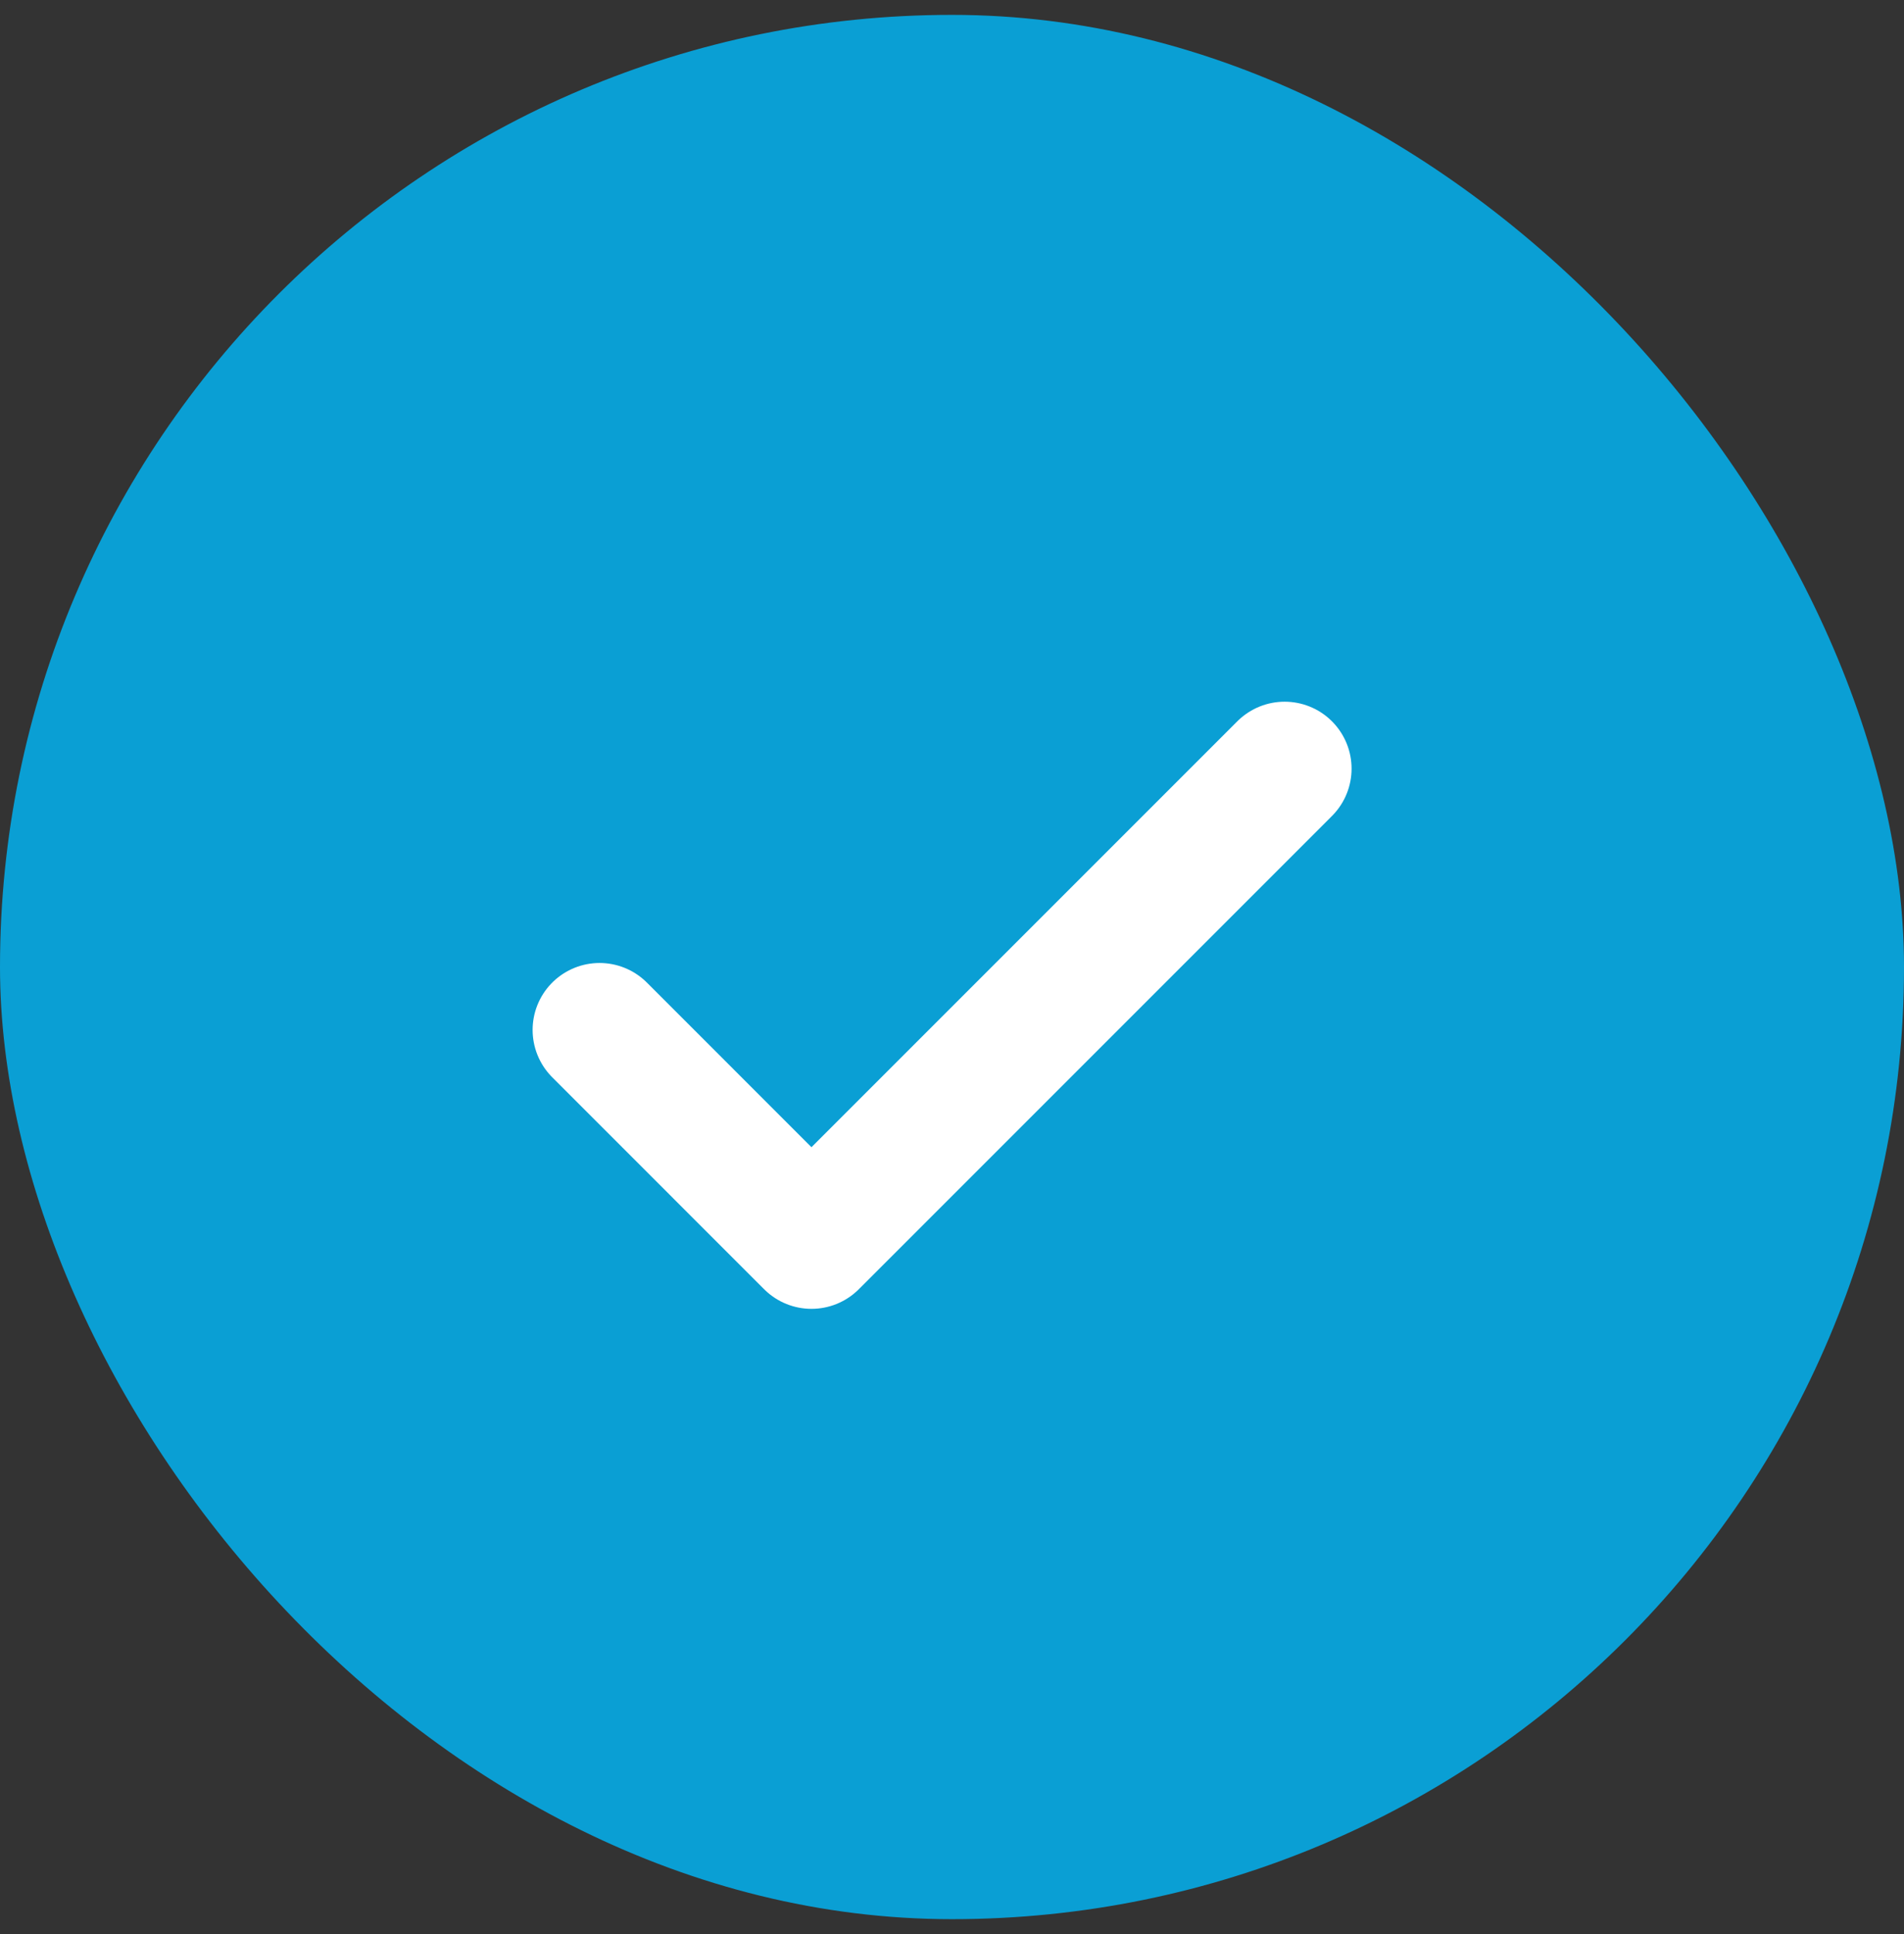 <svg width="64" height="65" viewBox="0 0 64 65" fill="none" xmlns="http://www.w3.org/2000/svg">
<rect x="0" y="0" width="64" height="65" fill="#333333" stroke="none"/>
<rect y="0.5" width="64" height="64" rx="32" fill="#0A9FD4"/>
<path d="M20.153 34.614L27.276 41.738L43.181 25.833" stroke="white" stroke-width="4.5" stroke-linecap="round" stroke-linejoin="round"/>
</svg>

